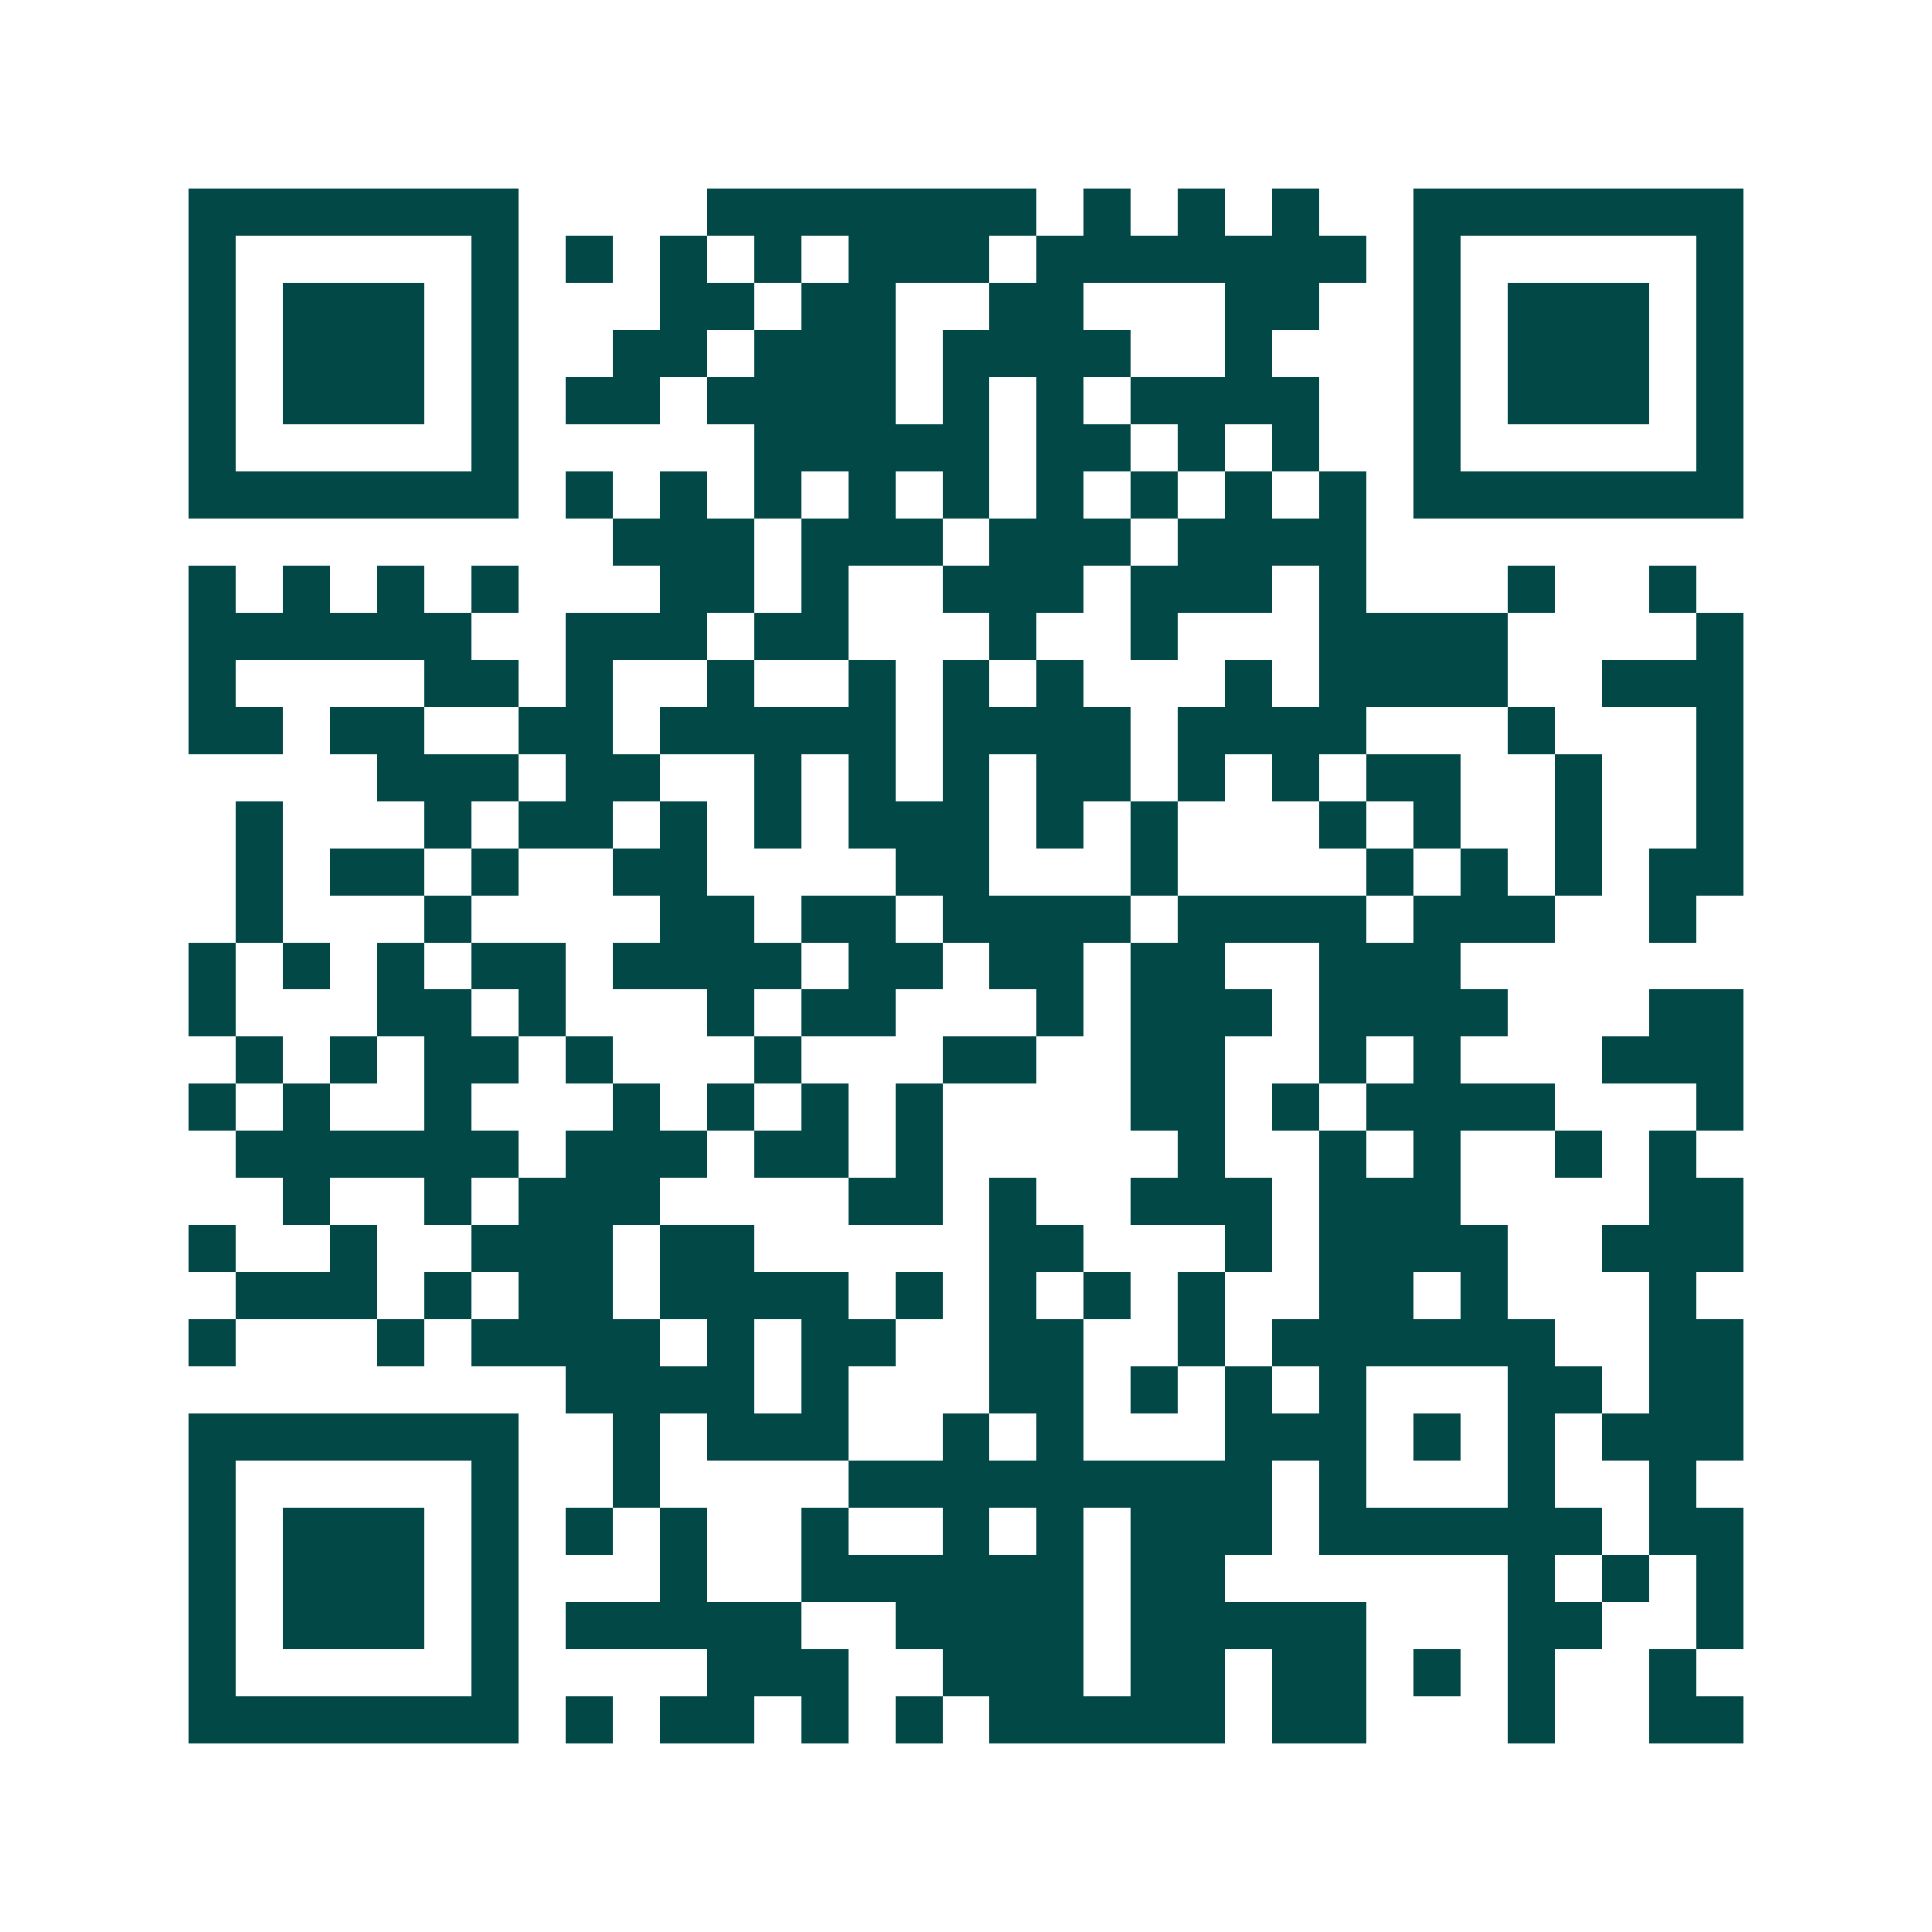 <svg xmlns="http://www.w3.org/2000/svg" width="200" height="200" viewBox="0 0 41 41" shape-rendering="crispEdges"><path fill="#ffffff" d="M0 0h41v41H0z"/><path stroke="#014847" d="M4 4.5h7m4 0h7m1 0h1m1 0h1m1 0h1m2 0h7M4 5.5h1m5 0h1m1 0h1m1 0h1m1 0h1m1 0h3m1 0h7m1 0h1m5 0h1M4 6.5h1m1 0h3m1 0h1m3 0h2m1 0h2m2 0h2m3 0h2m2 0h1m1 0h3m1 0h1M4 7.5h1m1 0h3m1 0h1m2 0h2m1 0h3m1 0h4m2 0h1m3 0h1m1 0h3m1 0h1M4 8.5h1m1 0h3m1 0h1m1 0h2m1 0h4m1 0h1m1 0h1m1 0h4m2 0h1m1 0h3m1 0h1M4 9.5h1m5 0h1m5 0h5m1 0h2m1 0h1m1 0h1m2 0h1m5 0h1M4 10.5h7m1 0h1m1 0h1m1 0h1m1 0h1m1 0h1m1 0h1m1 0h1m1 0h1m1 0h1m1 0h7M13 11.5h3m1 0h3m1 0h3m1 0h4M4 12.5h1m1 0h1m1 0h1m1 0h1m3 0h2m1 0h1m2 0h3m1 0h3m1 0h1m3 0h1m2 0h1M4 13.5h6m2 0h3m1 0h2m3 0h1m2 0h1m3 0h4m4 0h1M4 14.5h1m4 0h2m1 0h1m2 0h1m2 0h1m1 0h1m1 0h1m3 0h1m1 0h4m2 0h3M4 15.5h2m1 0h2m2 0h2m1 0h5m1 0h4m1 0h4m3 0h1m3 0h1M8 16.5h3m1 0h2m2 0h1m1 0h1m1 0h1m1 0h2m1 0h1m1 0h1m1 0h2m2 0h1m2 0h1M5 17.5h1m3 0h1m1 0h2m1 0h1m1 0h1m1 0h3m1 0h1m1 0h1m3 0h1m1 0h1m2 0h1m2 0h1M5 18.5h1m1 0h2m1 0h1m2 0h2m4 0h2m3 0h1m4 0h1m1 0h1m1 0h1m1 0h2M5 19.5h1m3 0h1m4 0h2m1 0h2m1 0h4m1 0h4m1 0h3m2 0h1M4 20.5h1m1 0h1m1 0h1m1 0h2m1 0h4m1 0h2m1 0h2m1 0h2m2 0h3M4 21.5h1m3 0h2m1 0h1m3 0h1m1 0h2m3 0h1m1 0h3m1 0h4m3 0h2M5 22.5h1m1 0h1m1 0h2m1 0h1m3 0h1m3 0h2m2 0h2m2 0h1m1 0h1m3 0h3M4 23.5h1m1 0h1m2 0h1m3 0h1m1 0h1m1 0h1m1 0h1m4 0h2m1 0h1m1 0h4m3 0h1M5 24.5h6m1 0h3m1 0h2m1 0h1m5 0h1m2 0h1m1 0h1m2 0h1m1 0h1M6 25.5h1m2 0h1m1 0h3m4 0h2m1 0h1m2 0h3m1 0h3m4 0h2M4 26.5h1m2 0h1m2 0h3m1 0h2m5 0h2m3 0h1m1 0h4m2 0h3M5 27.5h3m1 0h1m1 0h2m1 0h4m1 0h1m1 0h1m1 0h1m1 0h1m2 0h2m1 0h1m3 0h1M4 28.5h1m3 0h1m1 0h4m1 0h1m1 0h2m2 0h2m2 0h1m1 0h6m2 0h2M12 29.5h4m1 0h1m3 0h2m1 0h1m1 0h1m1 0h1m3 0h2m1 0h2M4 30.5h7m2 0h1m1 0h3m2 0h1m1 0h1m3 0h3m1 0h1m1 0h1m1 0h3M4 31.5h1m5 0h1m2 0h1m4 0h9m1 0h1m3 0h1m2 0h1M4 32.5h1m1 0h3m1 0h1m1 0h1m1 0h1m2 0h1m2 0h1m1 0h1m1 0h3m1 0h6m1 0h2M4 33.5h1m1 0h3m1 0h1m3 0h1m2 0h6m1 0h2m6 0h1m1 0h1m1 0h1M4 34.5h1m1 0h3m1 0h1m1 0h5m2 0h4m1 0h5m3 0h2m2 0h1M4 35.5h1m5 0h1m4 0h3m2 0h3m1 0h2m1 0h2m1 0h1m1 0h1m2 0h1M4 36.5h7m1 0h1m1 0h2m1 0h1m1 0h1m1 0h5m1 0h2m3 0h1m2 0h2"/></svg>
